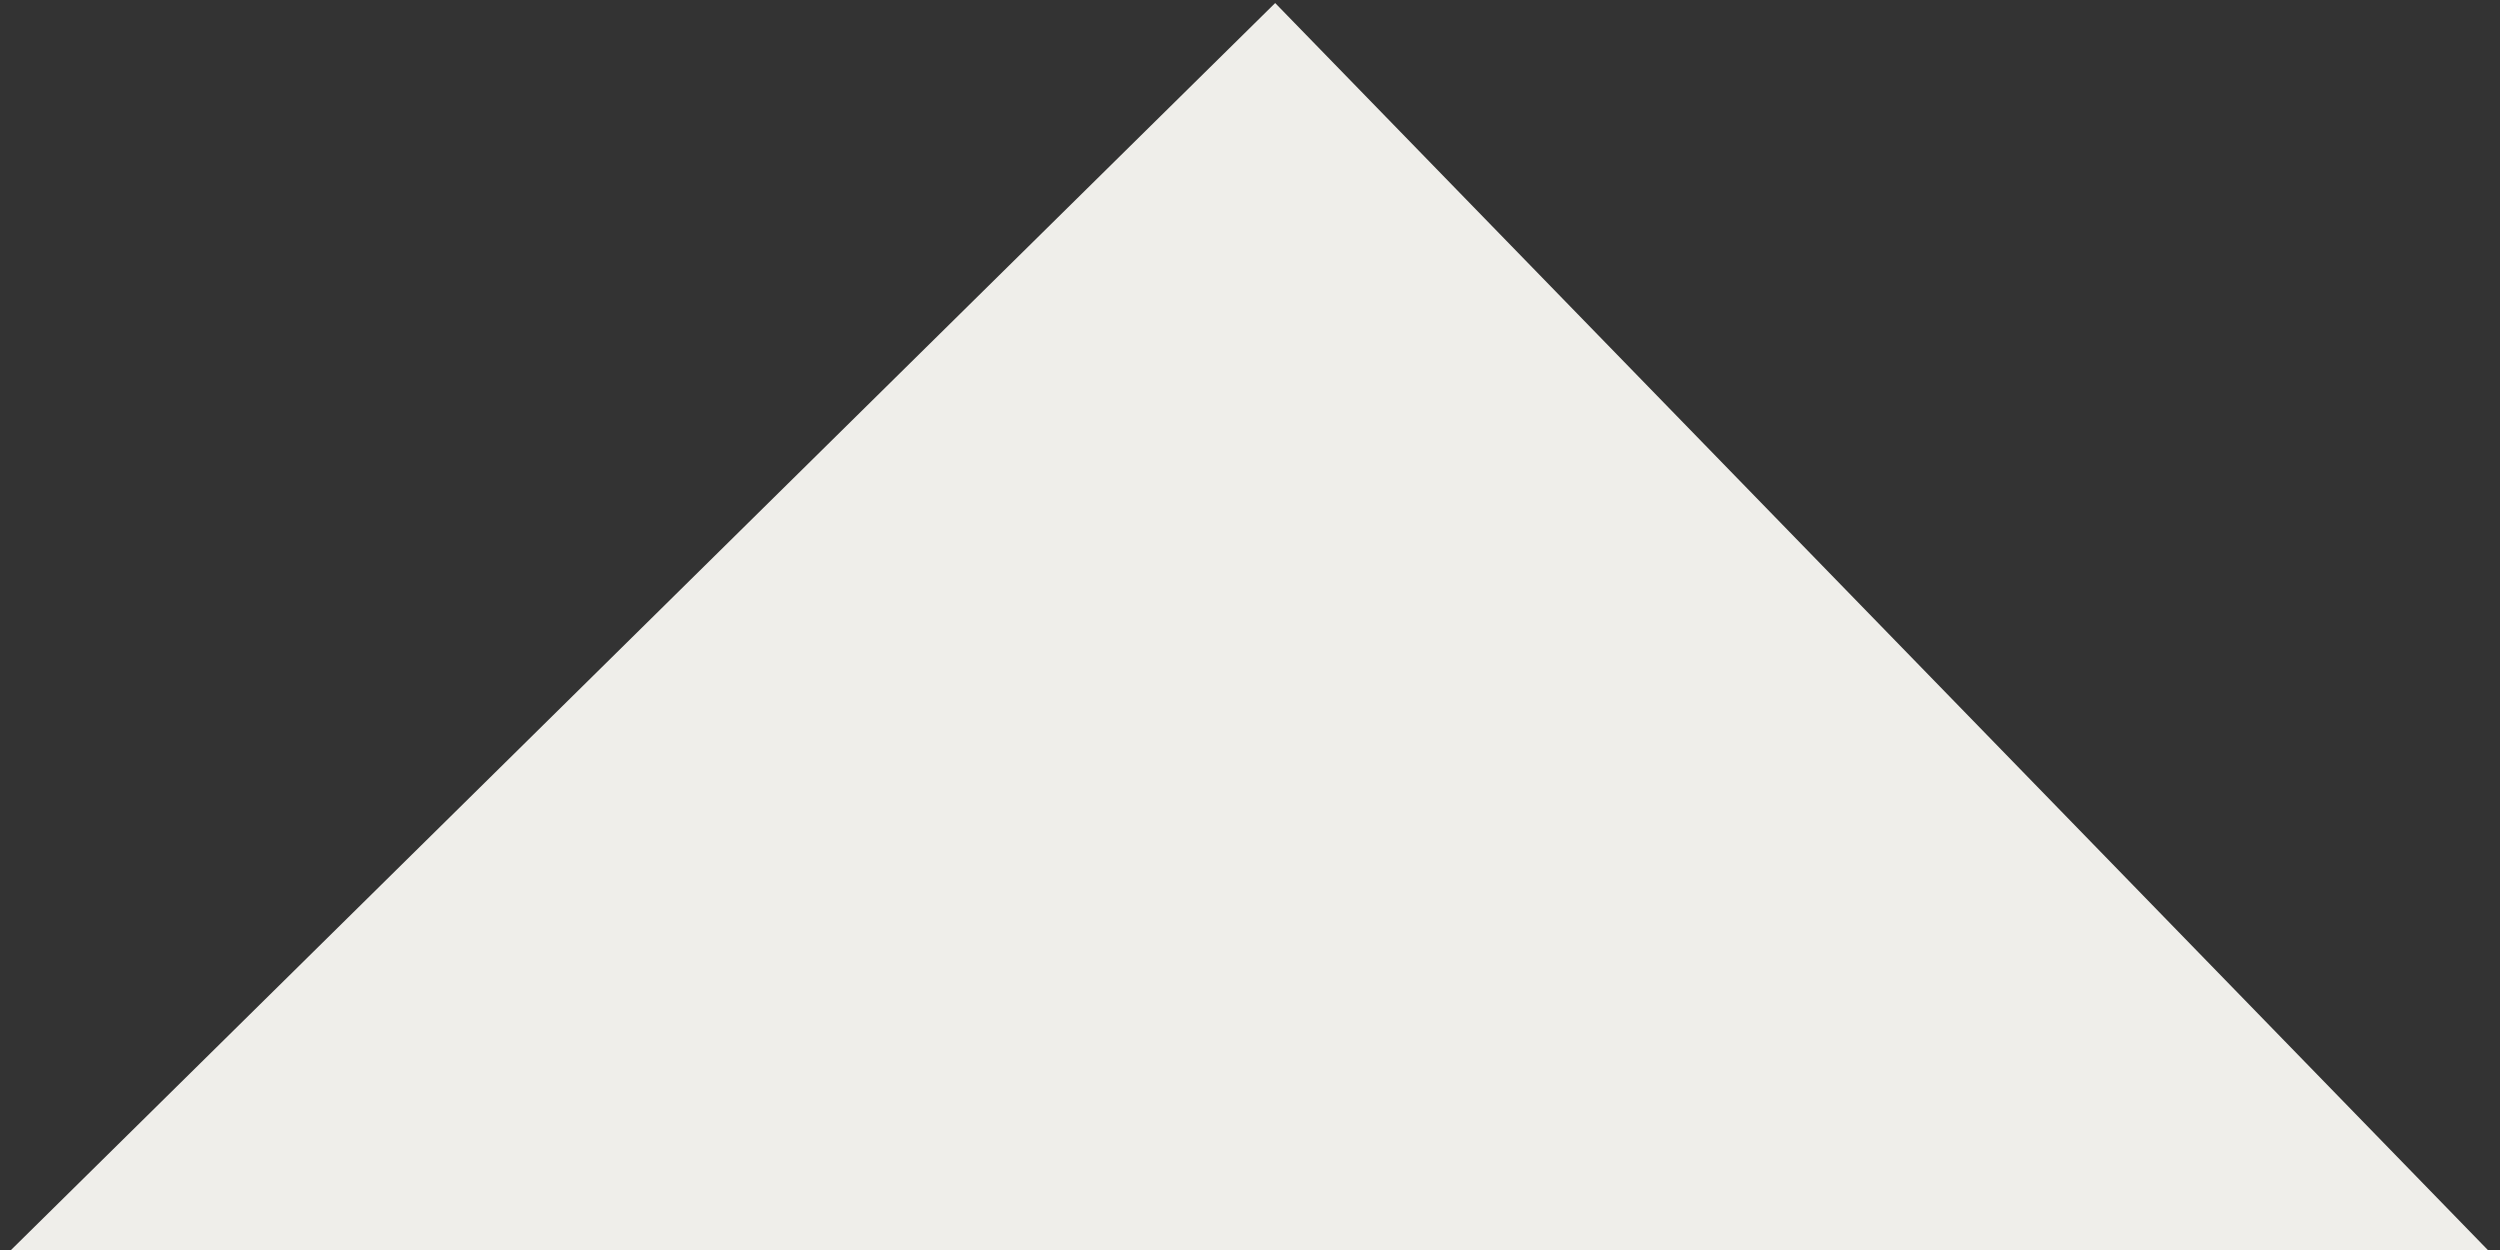 <svg width="114" height="57" viewBox="0 0 114 57" fill="none" xmlns="http://www.w3.org/2000/svg">
<rect x="0" y="0" width="114" height="57" fill="#333333" stroke="none"/>
<path d="M0.502 57H113.445L58.148 0.139L0.502 57Z" fill="#EFEEEA"/>
</svg>
